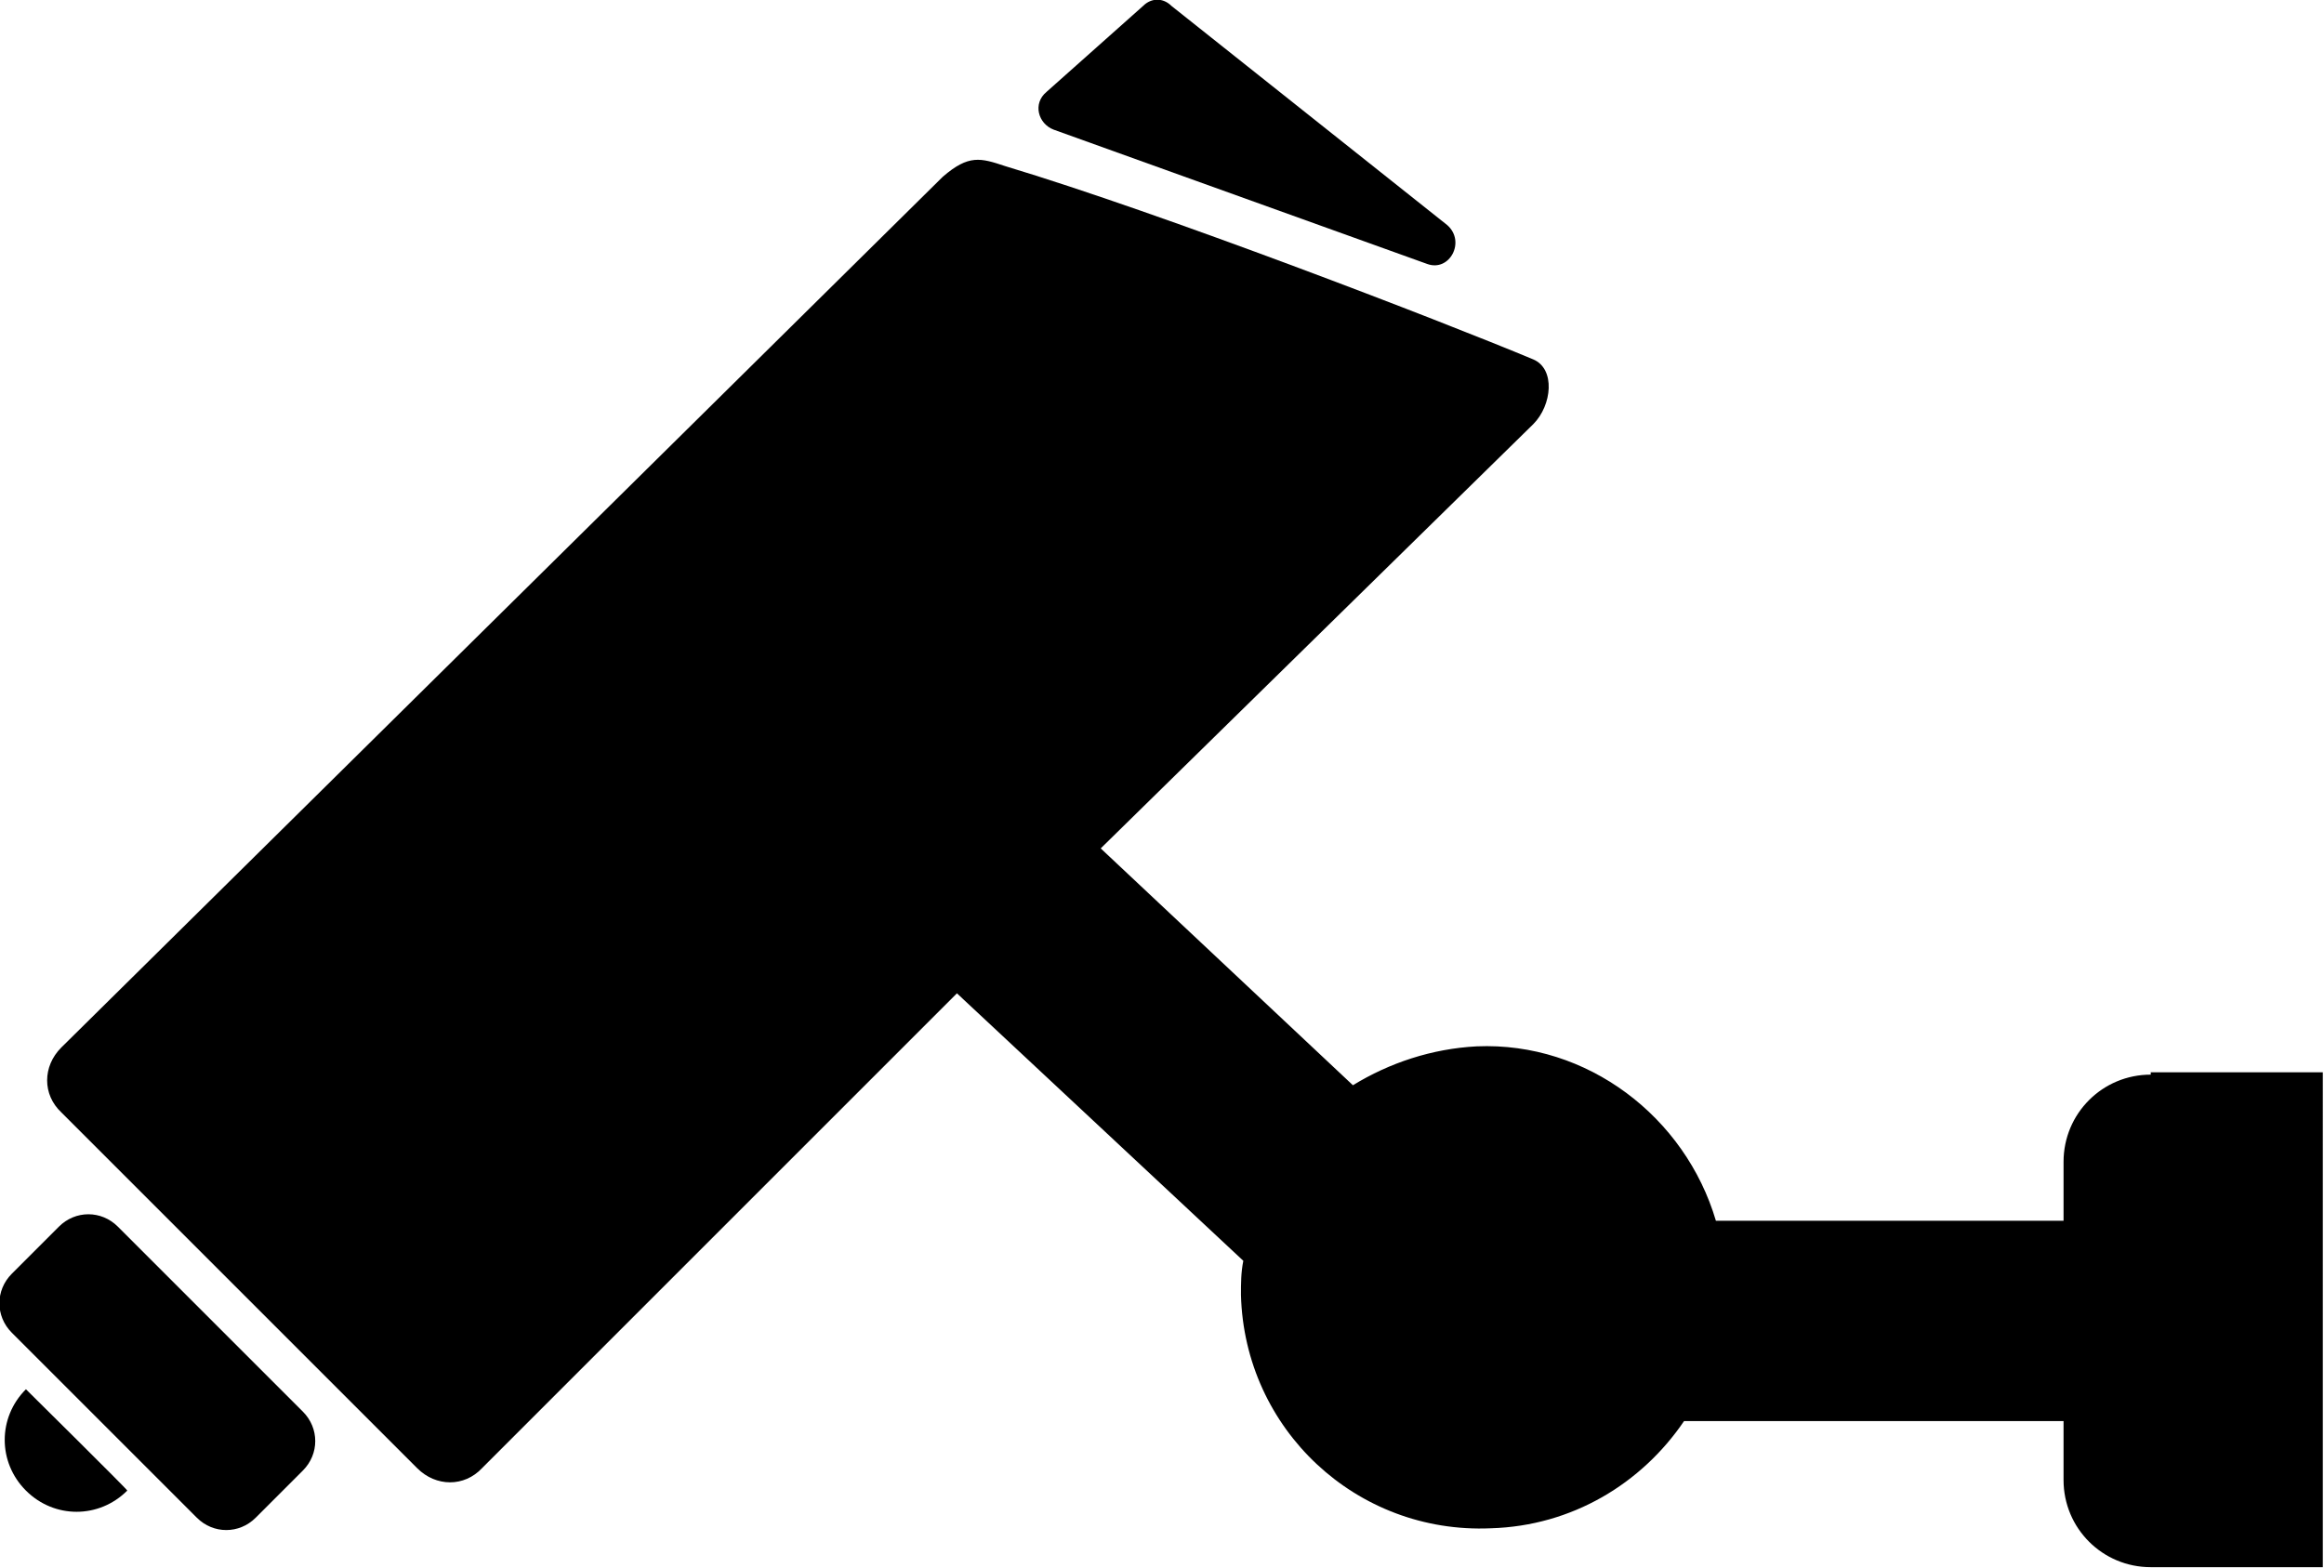 <?xml version="1.0" encoding="utf-8"?>
<!-- Generator: Adobe Illustrator 22.0.1, SVG Export Plug-In . SVG Version: 6.00 Build 0)  -->
<svg version="1.1" id="Calque_1" xmlns="http://www.w3.org/2000/svg" xmlns:xlink="http://www.w3.org/1999/xlink" x="0px" y="0px"
	 viewBox="0 0 197.2 133.1" style="enable-background:new 0 0 197.2 133.1;" xml:space="preserve">
<g id="Plan_x0020_1">
	<g id="_1309230840">
		<path id="_625076184" d="M25.7,119.8L10,104.1c-1.4-1.4-3.6-1.4-5,0l-4,4c-1.4,1.4-1.4,3.6,0,5l15.7,15.7c1.4,1.4,3.6,1.4,5,0l4-4
			C27.1,123.4,27.1,121.2,25.7,119.8z"/>
		<path id="_625076136" d="M182.5,91.2c-4.1,0-7.4,3.3-7.4,7.4v5h-29.5c-2.6-8.8-10.9-15.2-20.3-14.8c-3.8,0.2-7.4,1.4-10.5,3.3
			L93.4,72l36.7-36c1.6-1.6,1.9-4.7,0-5.5c-7.9-3.3-31.5-12.4-44.8-16.4c-2.1-0.7-3.1-1-5.3,0.9L5.2,88.9c-1.6,1.6-1.6,4,0,5.5
			l30.2,30.2c1.6,1.6,4,1.6,5.5,0l40.3-40.3l24.3,22.7c-0.2,1-0.2,1.9-0.2,2.9c0.3,11.4,9.8,20.3,21.2,19.8
			c6.9-0.2,12.8-3.8,16.4-9.1h32.2v5c0,4.1,3.3,7.4,7.4,7.4h14.6V91h-14.6L182.5,91.2L182.5,91.2z"/>
		<path id="_625075944" d="M2.2,117.9c-2.4,2.4-2.4,6.2,0,8.6c2.4,2.4,6.2,2.4,8.6,0C10.9,126.5,2.2,117.9,2.2,117.9z"/>
		<path id="_625076160" d="M88.8,7.8L97,0.5c0.7-0.7,1.7-0.7,2.4,0l23.4,18.6c1.6,1.4,0.2,4-1.7,3.3L89.4,11
			C88.1,10.5,87.6,8.8,88.8,7.8L88.8,7.8z"/>
	</g>
</g>
</svg>
